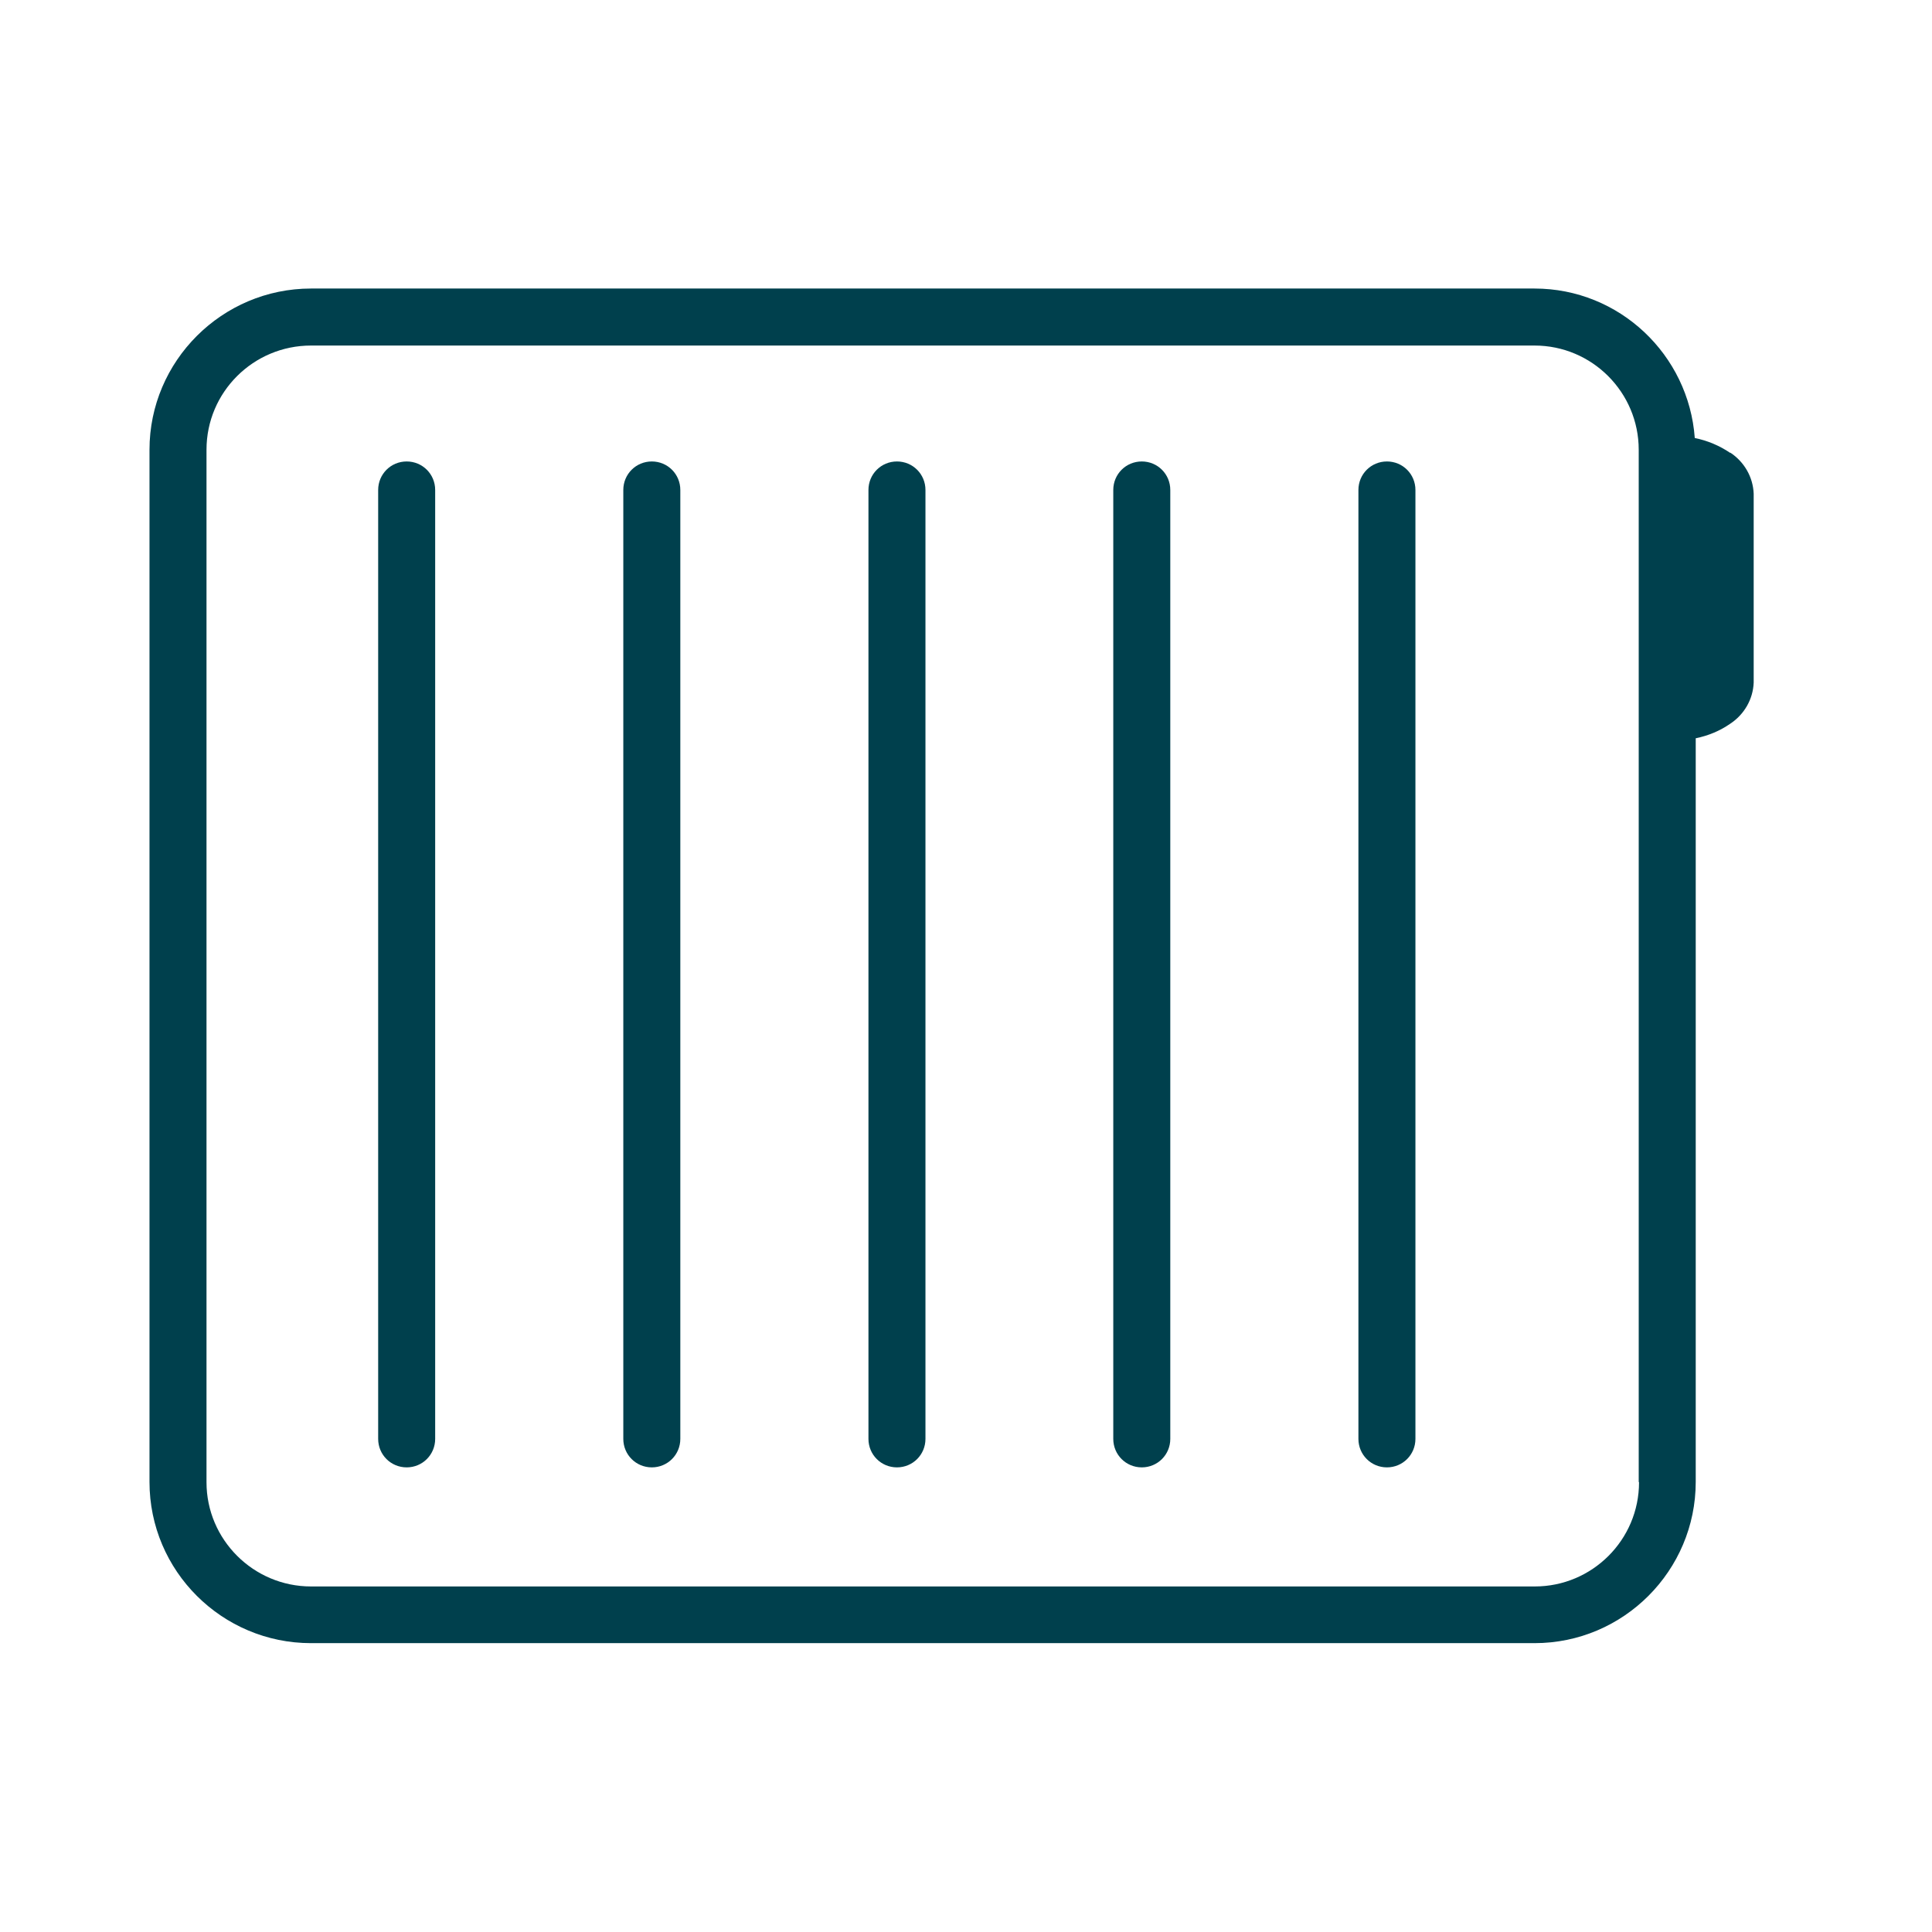 <?xml version="1.0" encoding="UTF-8"?>
<svg xmlns="http://www.w3.org/2000/svg" id="Ebene_2" data-name="Ebene 2" width="61" height="61" viewBox="0 0 61 61">
  <defs>
    <style>
      .cls-1 {
        fill: none;
      }

      .cls-1, .cls-2 {
        stroke-width: 0px;
      }

      .cls-2 {
        fill: #00404d;
      }
    </style>
  </defs>
  <g id="Ebene_1-2" data-name="Ebene 1">
    <g>
      <g>
        <path class="cls-2" d="M12.84,14.57c-.5,0-.9.4-.9.9v29.96c0,.5.4.9.9.9s.9-.4.9-.9V15.47c0-.5-.4-.9-.9-.9Z"></path>
        <path class="cls-2" d="M20.58,14.57c-.5,0-.9.4-.9.9v29.96c0,.5.4.9.9.9s.9-.4.9-.9V15.47c0-.5-.4-.9-.9-.9Z"></path>
        <path class="cls-2" d="M28.32,14.57c-.5,0-.9.4-.9.9v29.96c0,.5.4.9.9.9s.9-.4.9-.9V15.47c0-.5-.4-.9-.9-.9Z"></path>
        <path class="cls-2" d="M36.05,14.57c-.5,0-.9.4-.9.9v29.96c0,.5.4.9.9.9s.9-.4.9-.9V15.47c0-.5-.4-.9-.9-.9Z"></path>
        <path class="cls-2" d="M43.79,14.57c-.5,0-.9.4-.9.9v29.96c0,.5.4.9.9.9s.9-.4.9-.9V15.47c0-.5-.4-.9-.9-.9Z"></path>
        <path class="cls-2" d="M54.63,14.3c-.34-.23-.72-.39-1.12-.47-.19-2.63-2.38-4.72-5.06-4.72H9.82c-2.81,0-5.1,2.29-5.1,5.09v32.59c0,2.81,2.29,5.09,5.1,5.09h38.63c2.81,0,5.09-2.29,5.09-5.09v-23.48c.39-.08.76-.23,1.09-.46.44-.29.72-.77.74-1.3v-5.96c-.02-.53-.3-1.01-.74-1.3ZM51.75,46.8c0,1.82-1.48,3.29-3.29,3.29H9.82c-1.82,0-3.3-1.48-3.3-3.29V14.2c0-1.82,1.48-3.29,3.3-3.29h38.63c1.82,0,3.29,1.48,3.29,3.29v32.59Z"></path>
      </g>
      <rect class="cls-1" width="61" height="61"></rect>
    </g>
  </g>
</svg>
